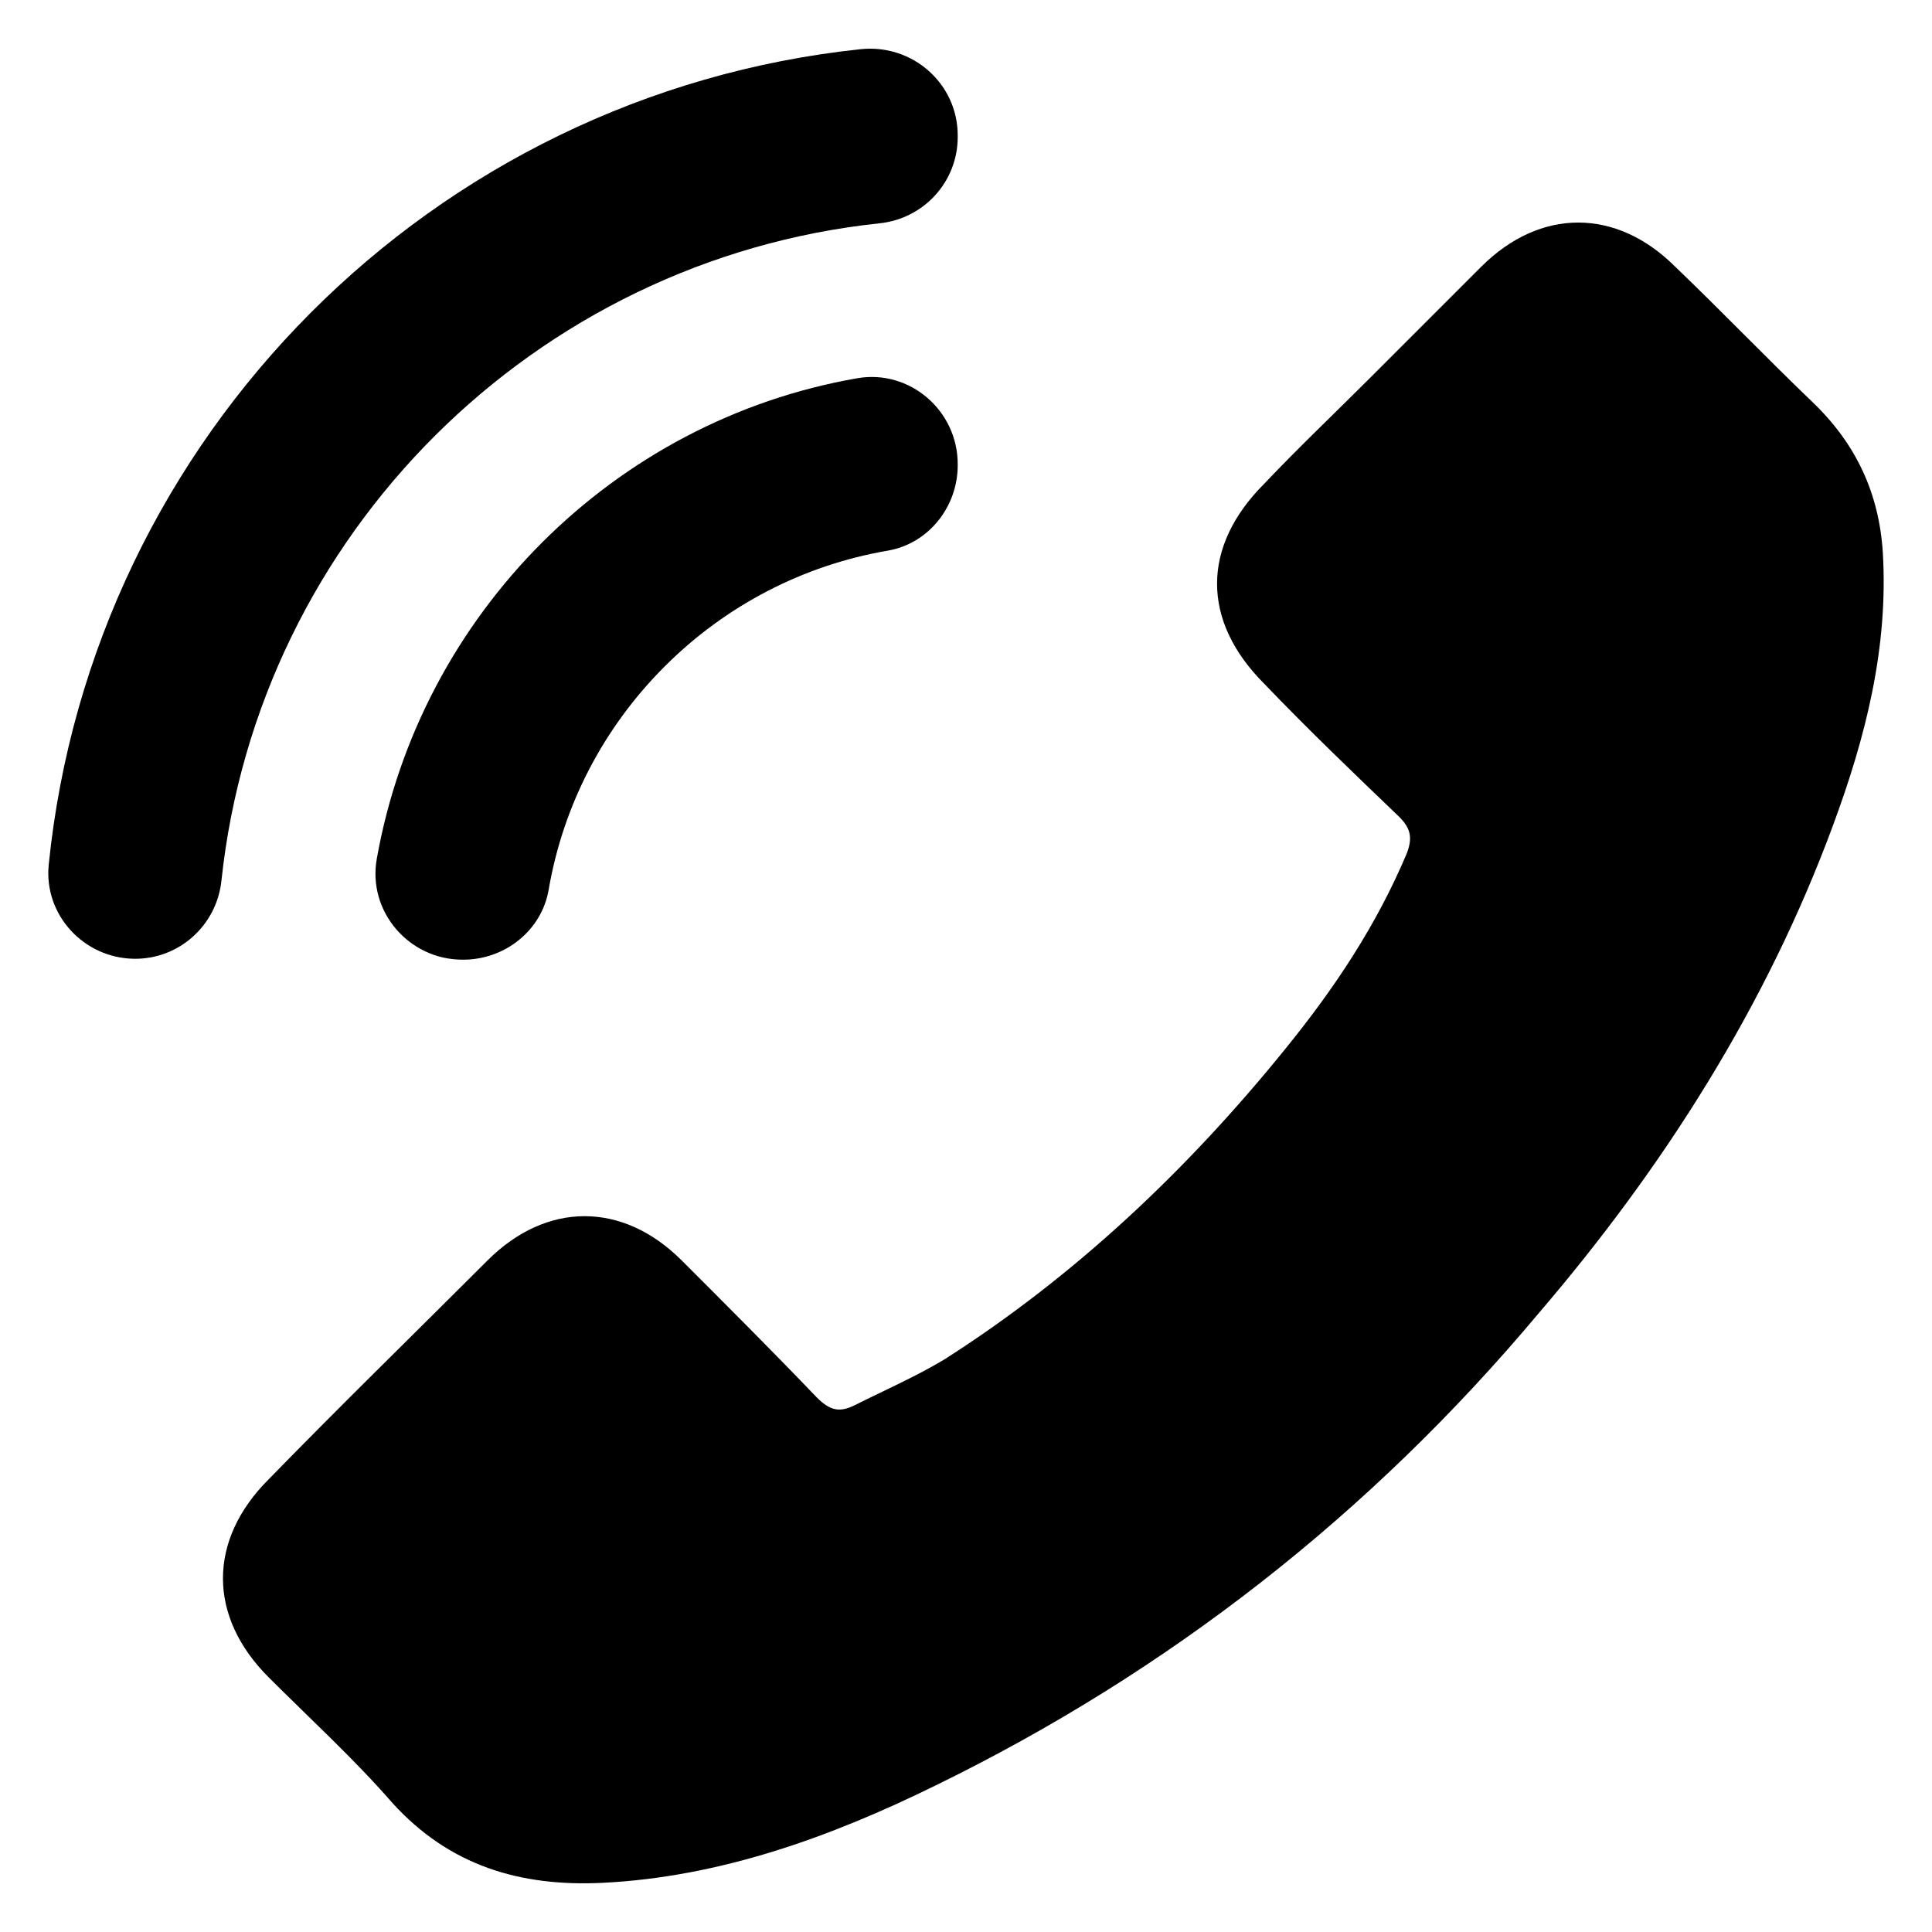 <svg xmlns="http://www.w3.org/2000/svg" version="1.1" xmlns:xlink="http://www.w3.org/1999/xlink" width="512" height="512" x="0" y="0" viewBox="0 0 100 100" style="enable-background:new 0 0 512 512" xml:space="preserve" class=""><g transform="matrix(-1,1.2246467991473532e-16,1.2246467991473532e-16,1,99.999,0)"><path d="M5.107 42.678c-1.675-4.533-2.857-9.163-2.562-14.09.197-3.054 1.38-5.615 3.646-7.783 2.364-2.266 4.729-4.73 7.094-6.995 3.054-3.054 6.995-3.054 10.05 0l5.714 5.714c1.872 1.872 3.743 3.646 5.517 5.518 3.251 3.251 3.251 7.093 0 10.345-2.266 2.364-4.63 4.63-6.995 6.897-.591.59-.69 1.083-.394 1.871 1.576 3.744 3.744 6.996 6.305 10.149 5.025 6.207 10.838 11.724 17.636 16.06 1.478.886 3.054 1.575 4.63 2.364.789.394 1.282.295 1.971-.394 2.266-2.365 4.63-4.73 6.996-7.094 3.054-3.054 6.995-3.054 10.05 0 3.743 3.744 7.585 7.488 11.33 11.33 3.152 3.153 3.152 7.094 0 10.247-2.168 2.167-4.434 4.236-6.405 6.502-2.955 3.252-6.6 4.335-10.837 4.138-6.109-.295-11.823-2.364-17.242-5.024-12.119-5.912-22.562-14.09-31.233-24.435-6.502-7.586-11.823-15.96-15.271-25.32zm92.37 2.077C95.23 22.56 77.618 4.889 55.451 2.546c-2.676-.283-5.023 1.773-5.023 4.464v.086c0 2.305 1.748 4.22 4.04 4.462 17.865 1.883 32.165 16.103 34.07 34.029.246 2.31 2.189 4.064 4.512 4.039 2.61-.029 4.69-2.274 4.427-4.871zM50.428 24.019v.063c0 2.148 1.505 4.057 3.623 4.42 4.35.745 8.376 2.824 11.55 5.998s5.253 7.2 5.999 11.55c.362 2.118 2.271 3.623 4.42 3.623h.04c2.77 0 4.922-2.492 4.437-5.22-2.25-12.668-12.261-22.683-24.866-24.875-2.723-.474-5.203 1.677-5.203 4.44z" fill="#000000" opacity="1" data-original="#000000"></path></g></svg>